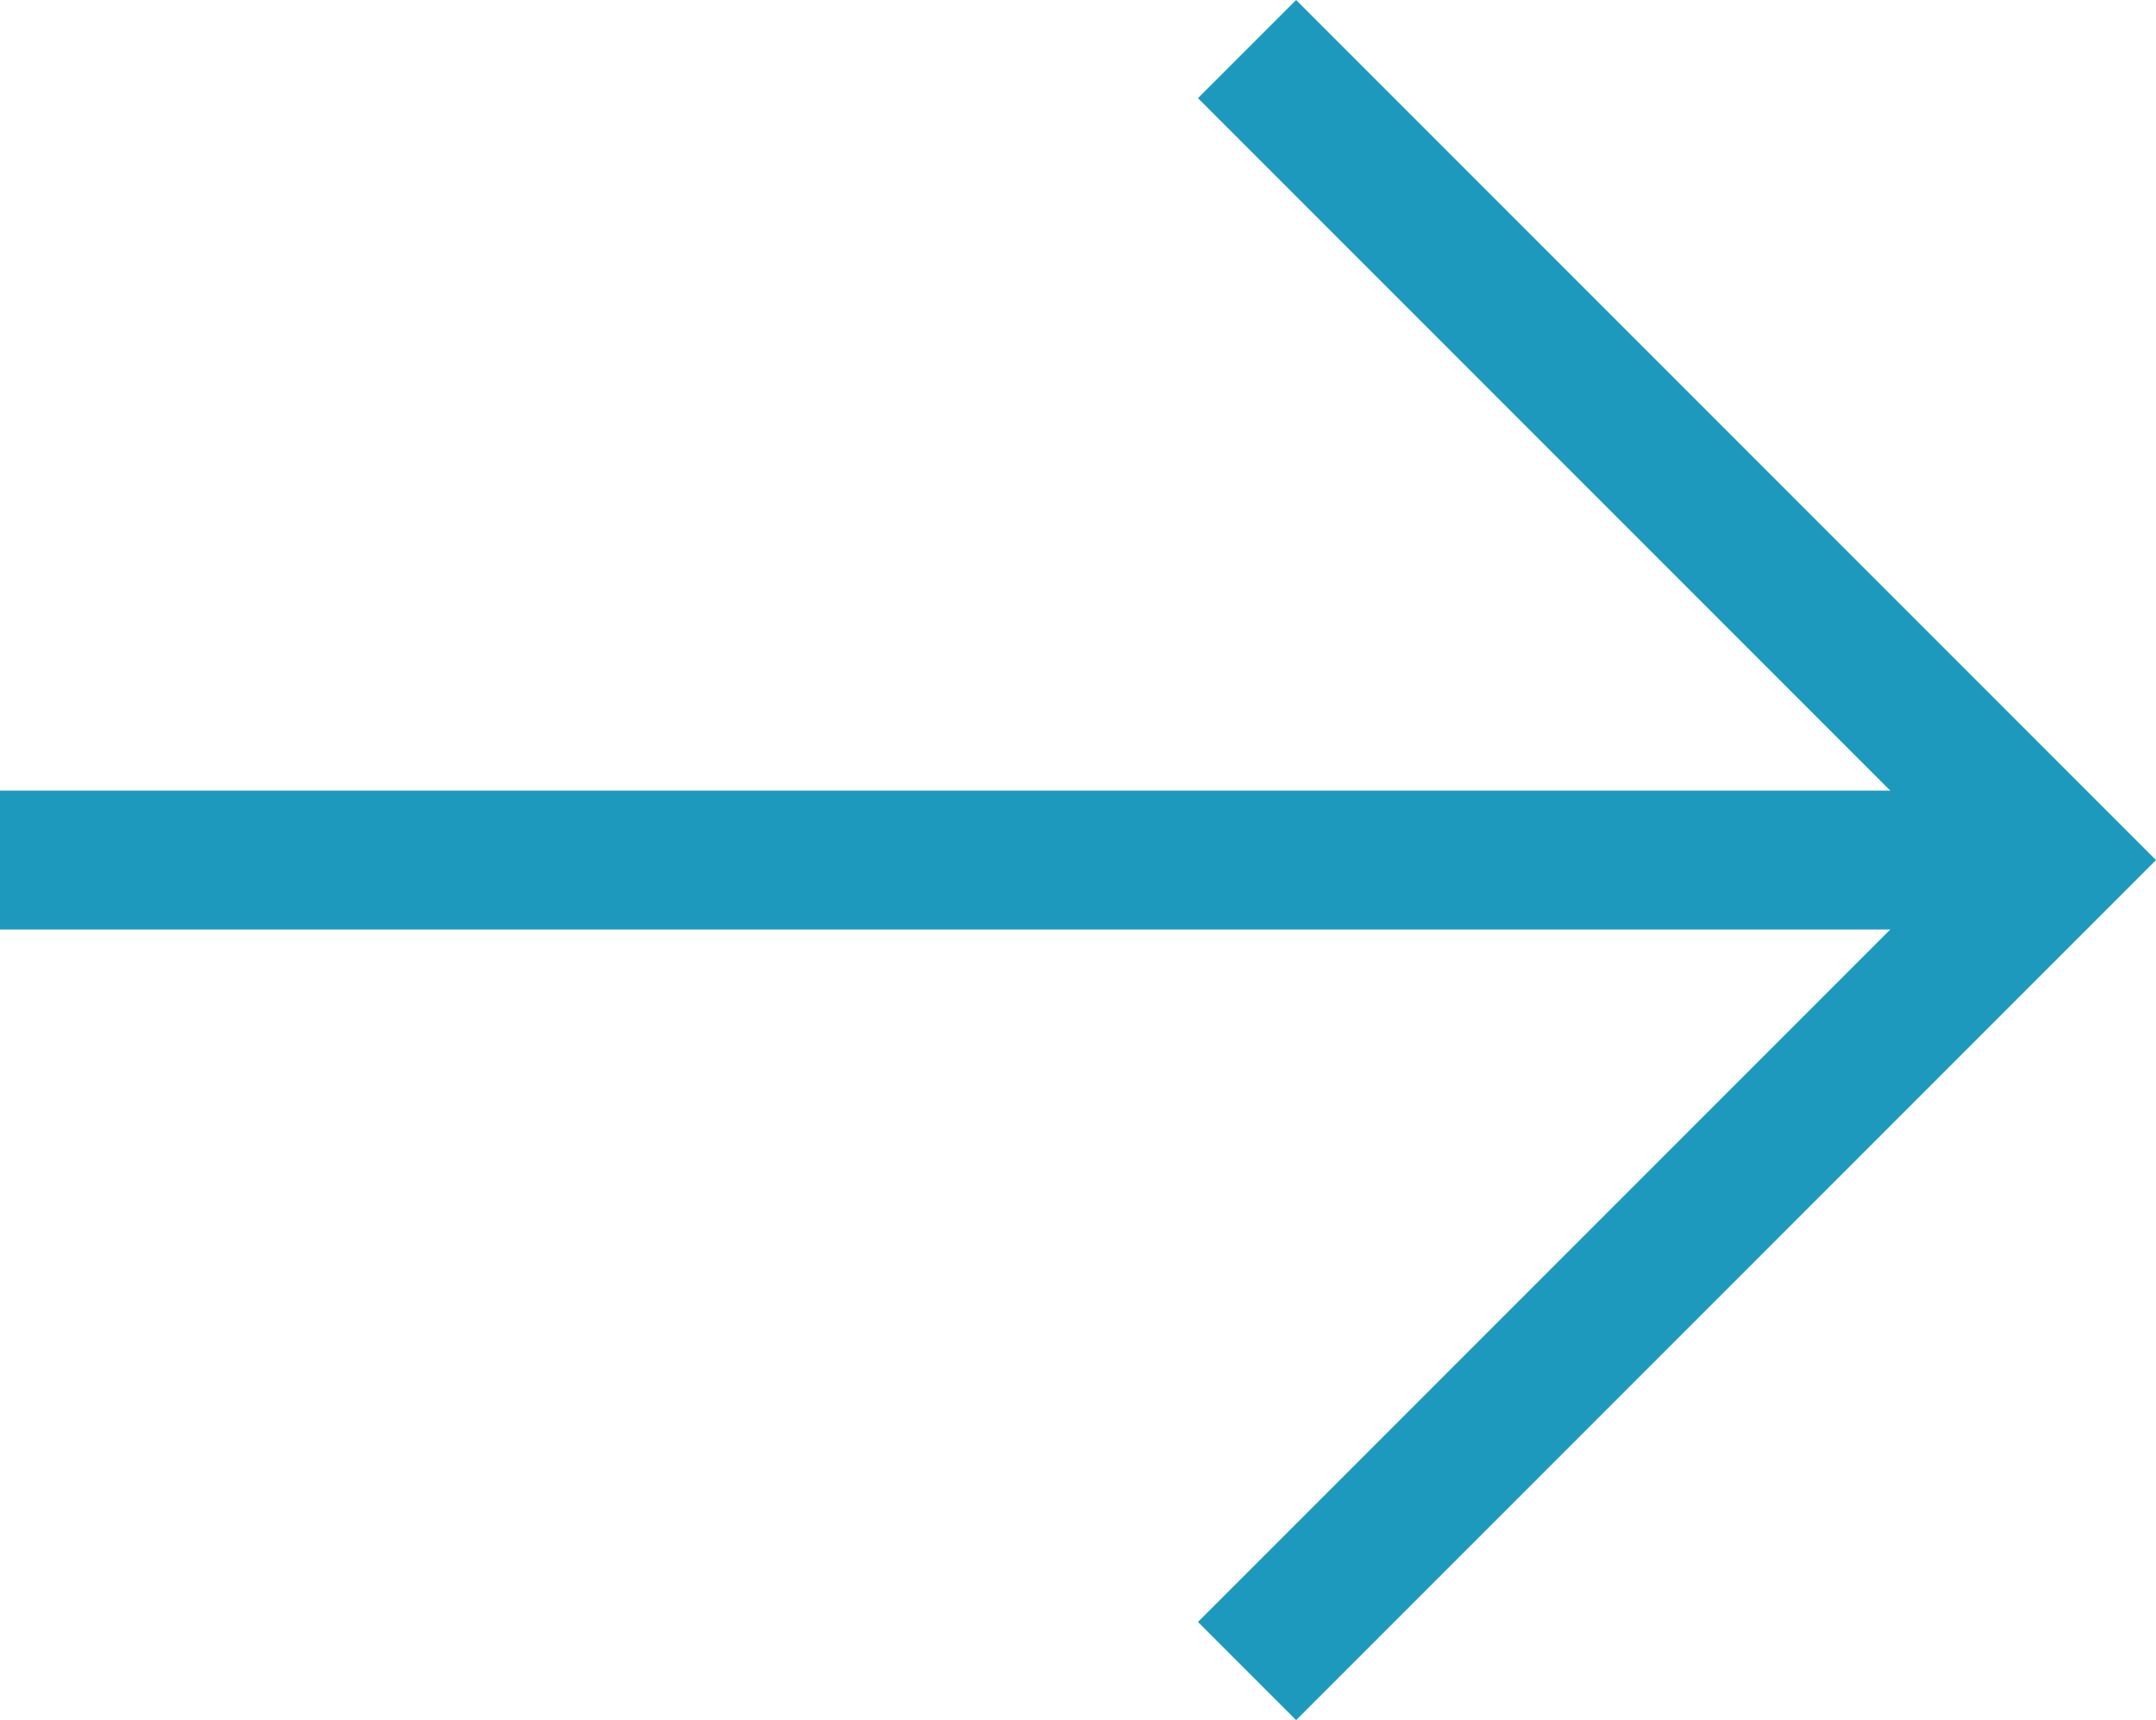 <svg xmlns="http://www.w3.org/2000/svg" width="31.056" height="24.772" viewBox="0 0 31.056 24.772">
  <g id="rightarrowstem-teal" transform="translate(-798.5 179.274) rotate(-90)">
    <g id="Group_7" data-name="Group 7" transform="translate(155.209 798.5)">
      <path id="Line_7" data-name="Line 7" d="M1,29.641H-1V0H1Z" transform="translate(11.679)" fill="#1e99be"/>
      <path id="Path_19" data-name="Path 19" d="M2382.507,823.593l-12.386-12.386,1.414-1.414,10.972,10.972,10.972-10.972,1.414,1.414Z" transform="translate(-2370.828 -792.537)" fill="#1e99be"/>
    </g>
  </g>
</svg>
